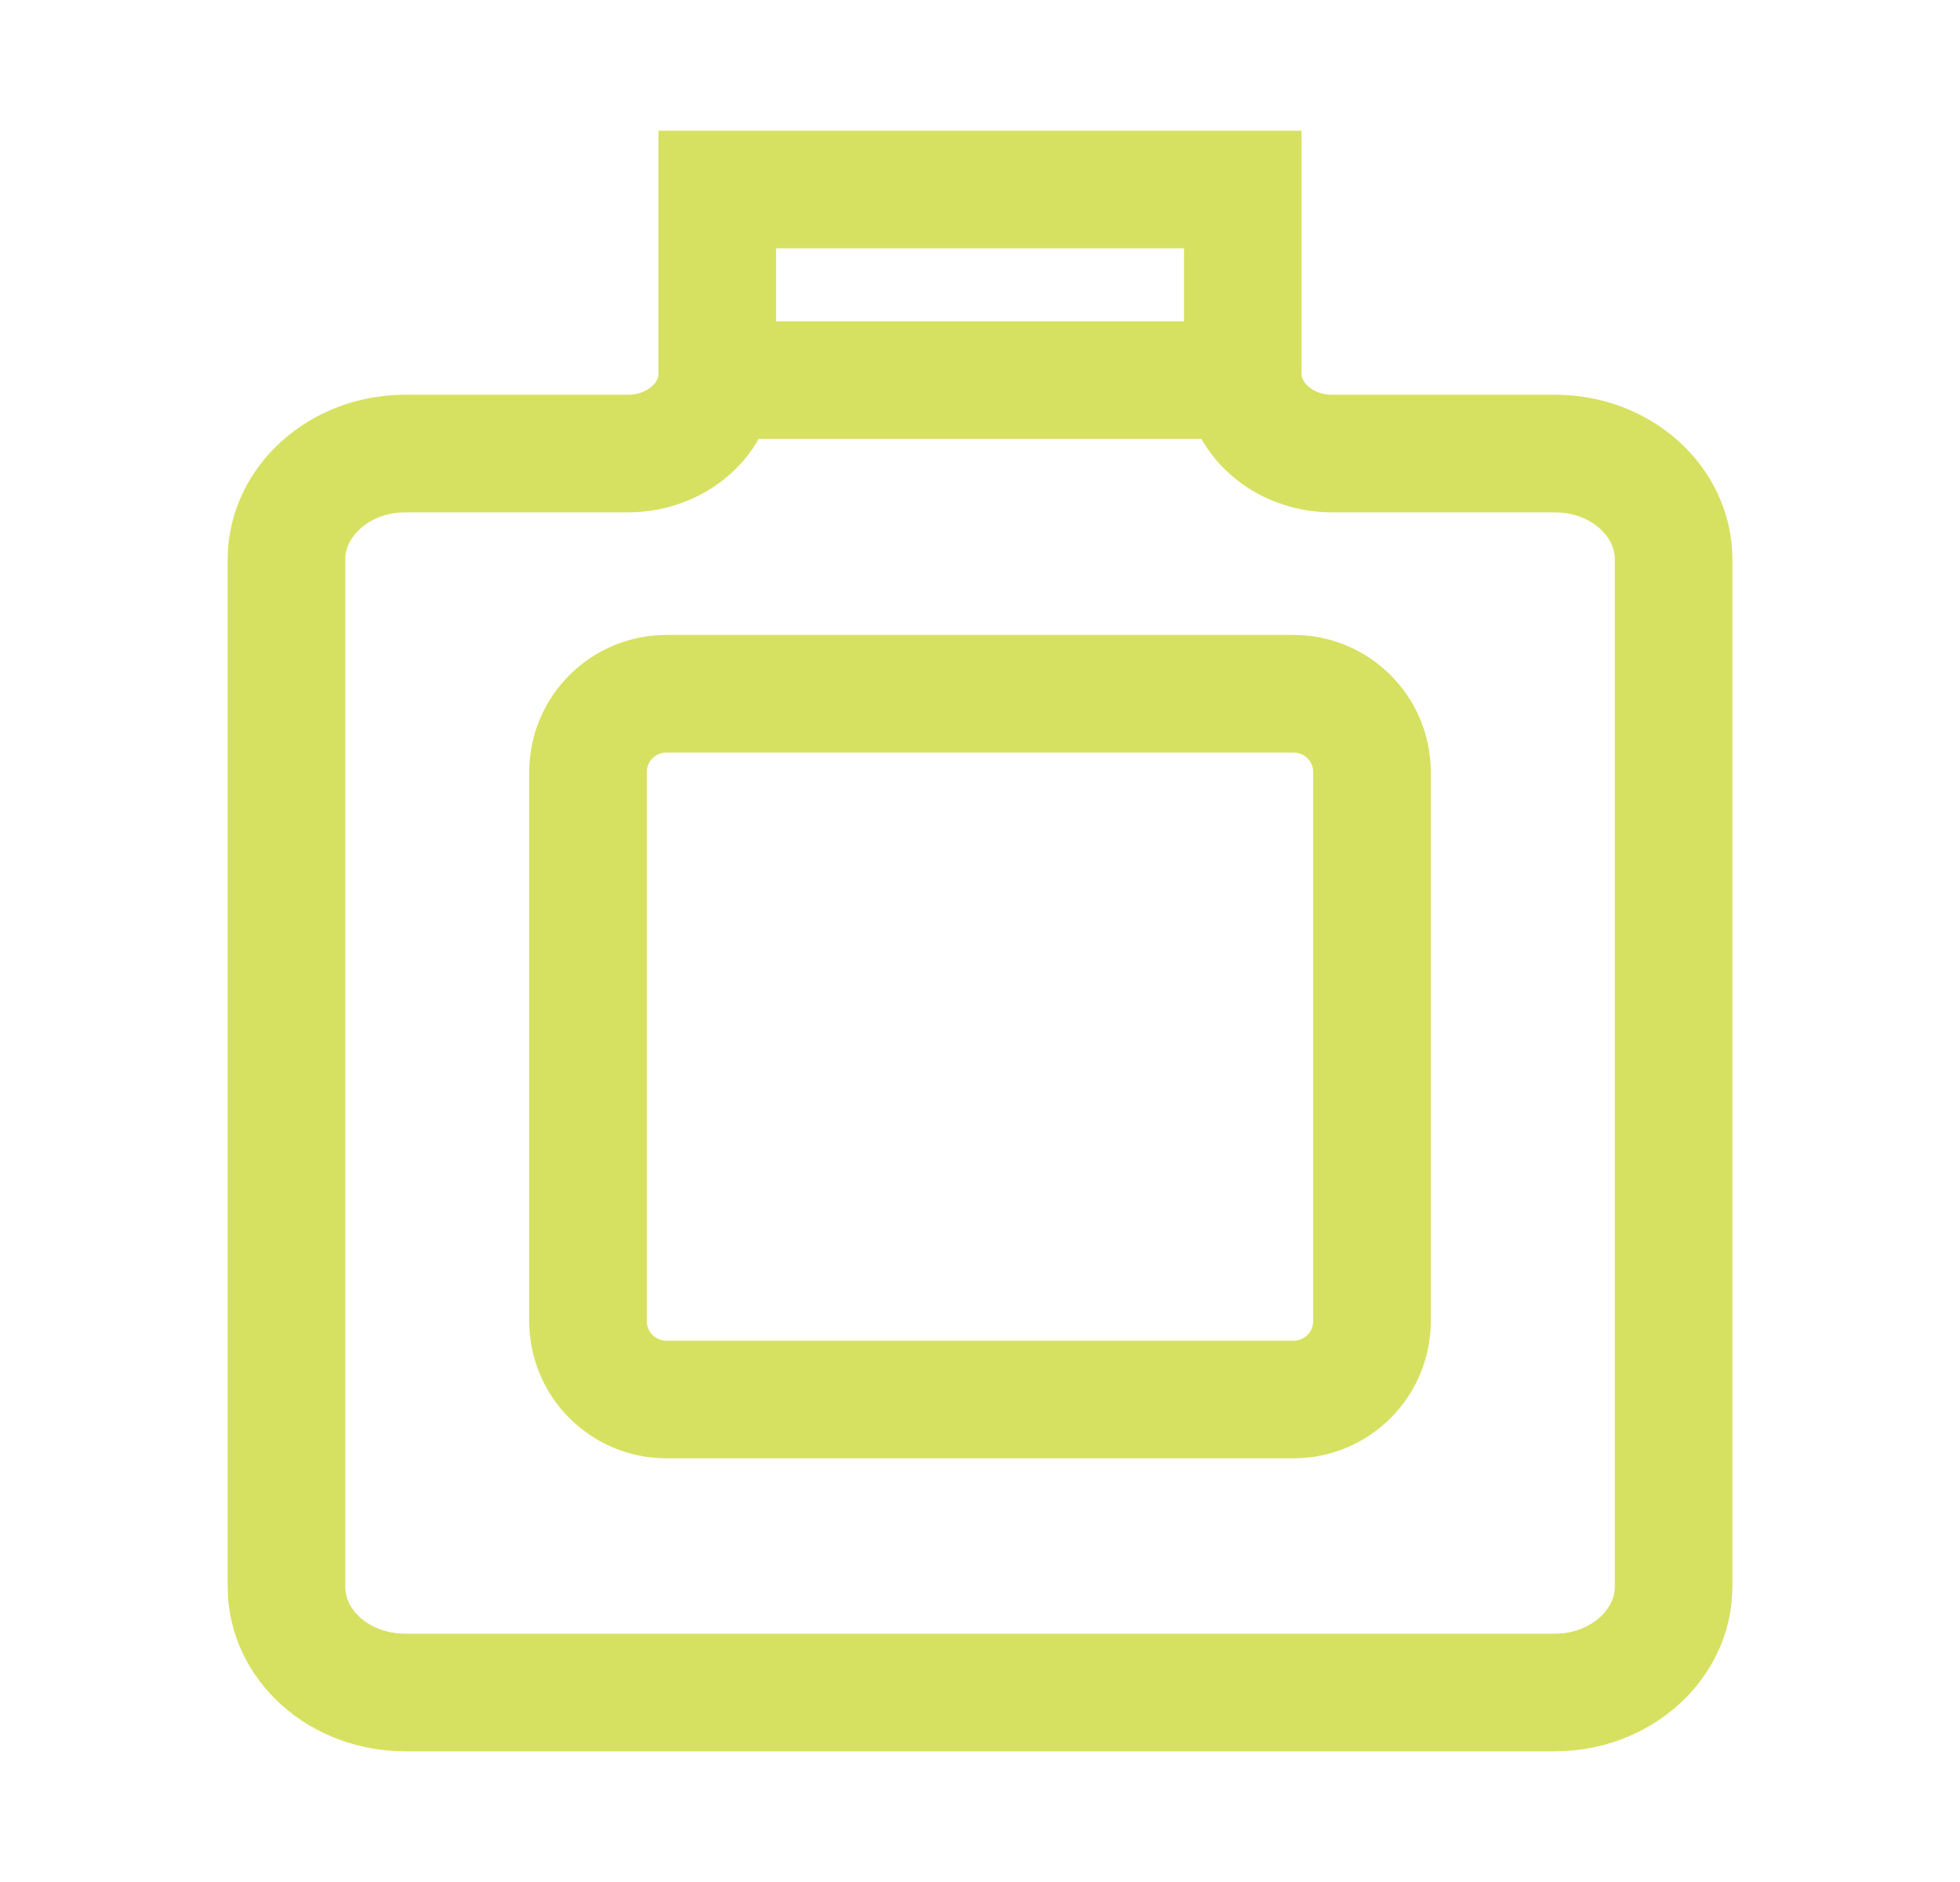 <svg width="25" height="24" viewBox="0 0 25 24" fill="none" xmlns="http://www.w3.org/2000/svg">
<path d="M21.347 7.134V20.234C21.347 20.976 20.666 21.583 19.835 21.583H5.166C4.334 21.583 3.654 20.983 3.654 20.234V7.134C3.654 6.392 4.334 5.784 5.166 5.784H8.007C8.635 5.784 9.149 5.332 9.149 4.765V2.417H15.852V4.765C15.852 5.325 16.359 5.784 16.993 5.784H19.835C20.674 5.784 21.347 6.392 21.347 7.134Z" stroke="#D6E161" stroke-width="1.5" stroke-miterlimit="10"/>
<path d="M9.552 4.847L15.449 4.847" stroke="#D6E161" stroke-width="1.5" stroke-miterlimit="10"/>
<path d="M16.5 8.847H8.5C7.948 8.847 7.5 9.295 7.5 9.847V16.847C7.5 17.399 7.948 17.847 8.5 17.847H16.5C17.052 17.847 17.5 17.399 17.5 16.847V9.847C17.5 9.295 17.052 8.847 16.5 8.847Z" stroke="#D6E161" stroke-width="1.5" stroke-miterlimit="10"/>
</svg>
